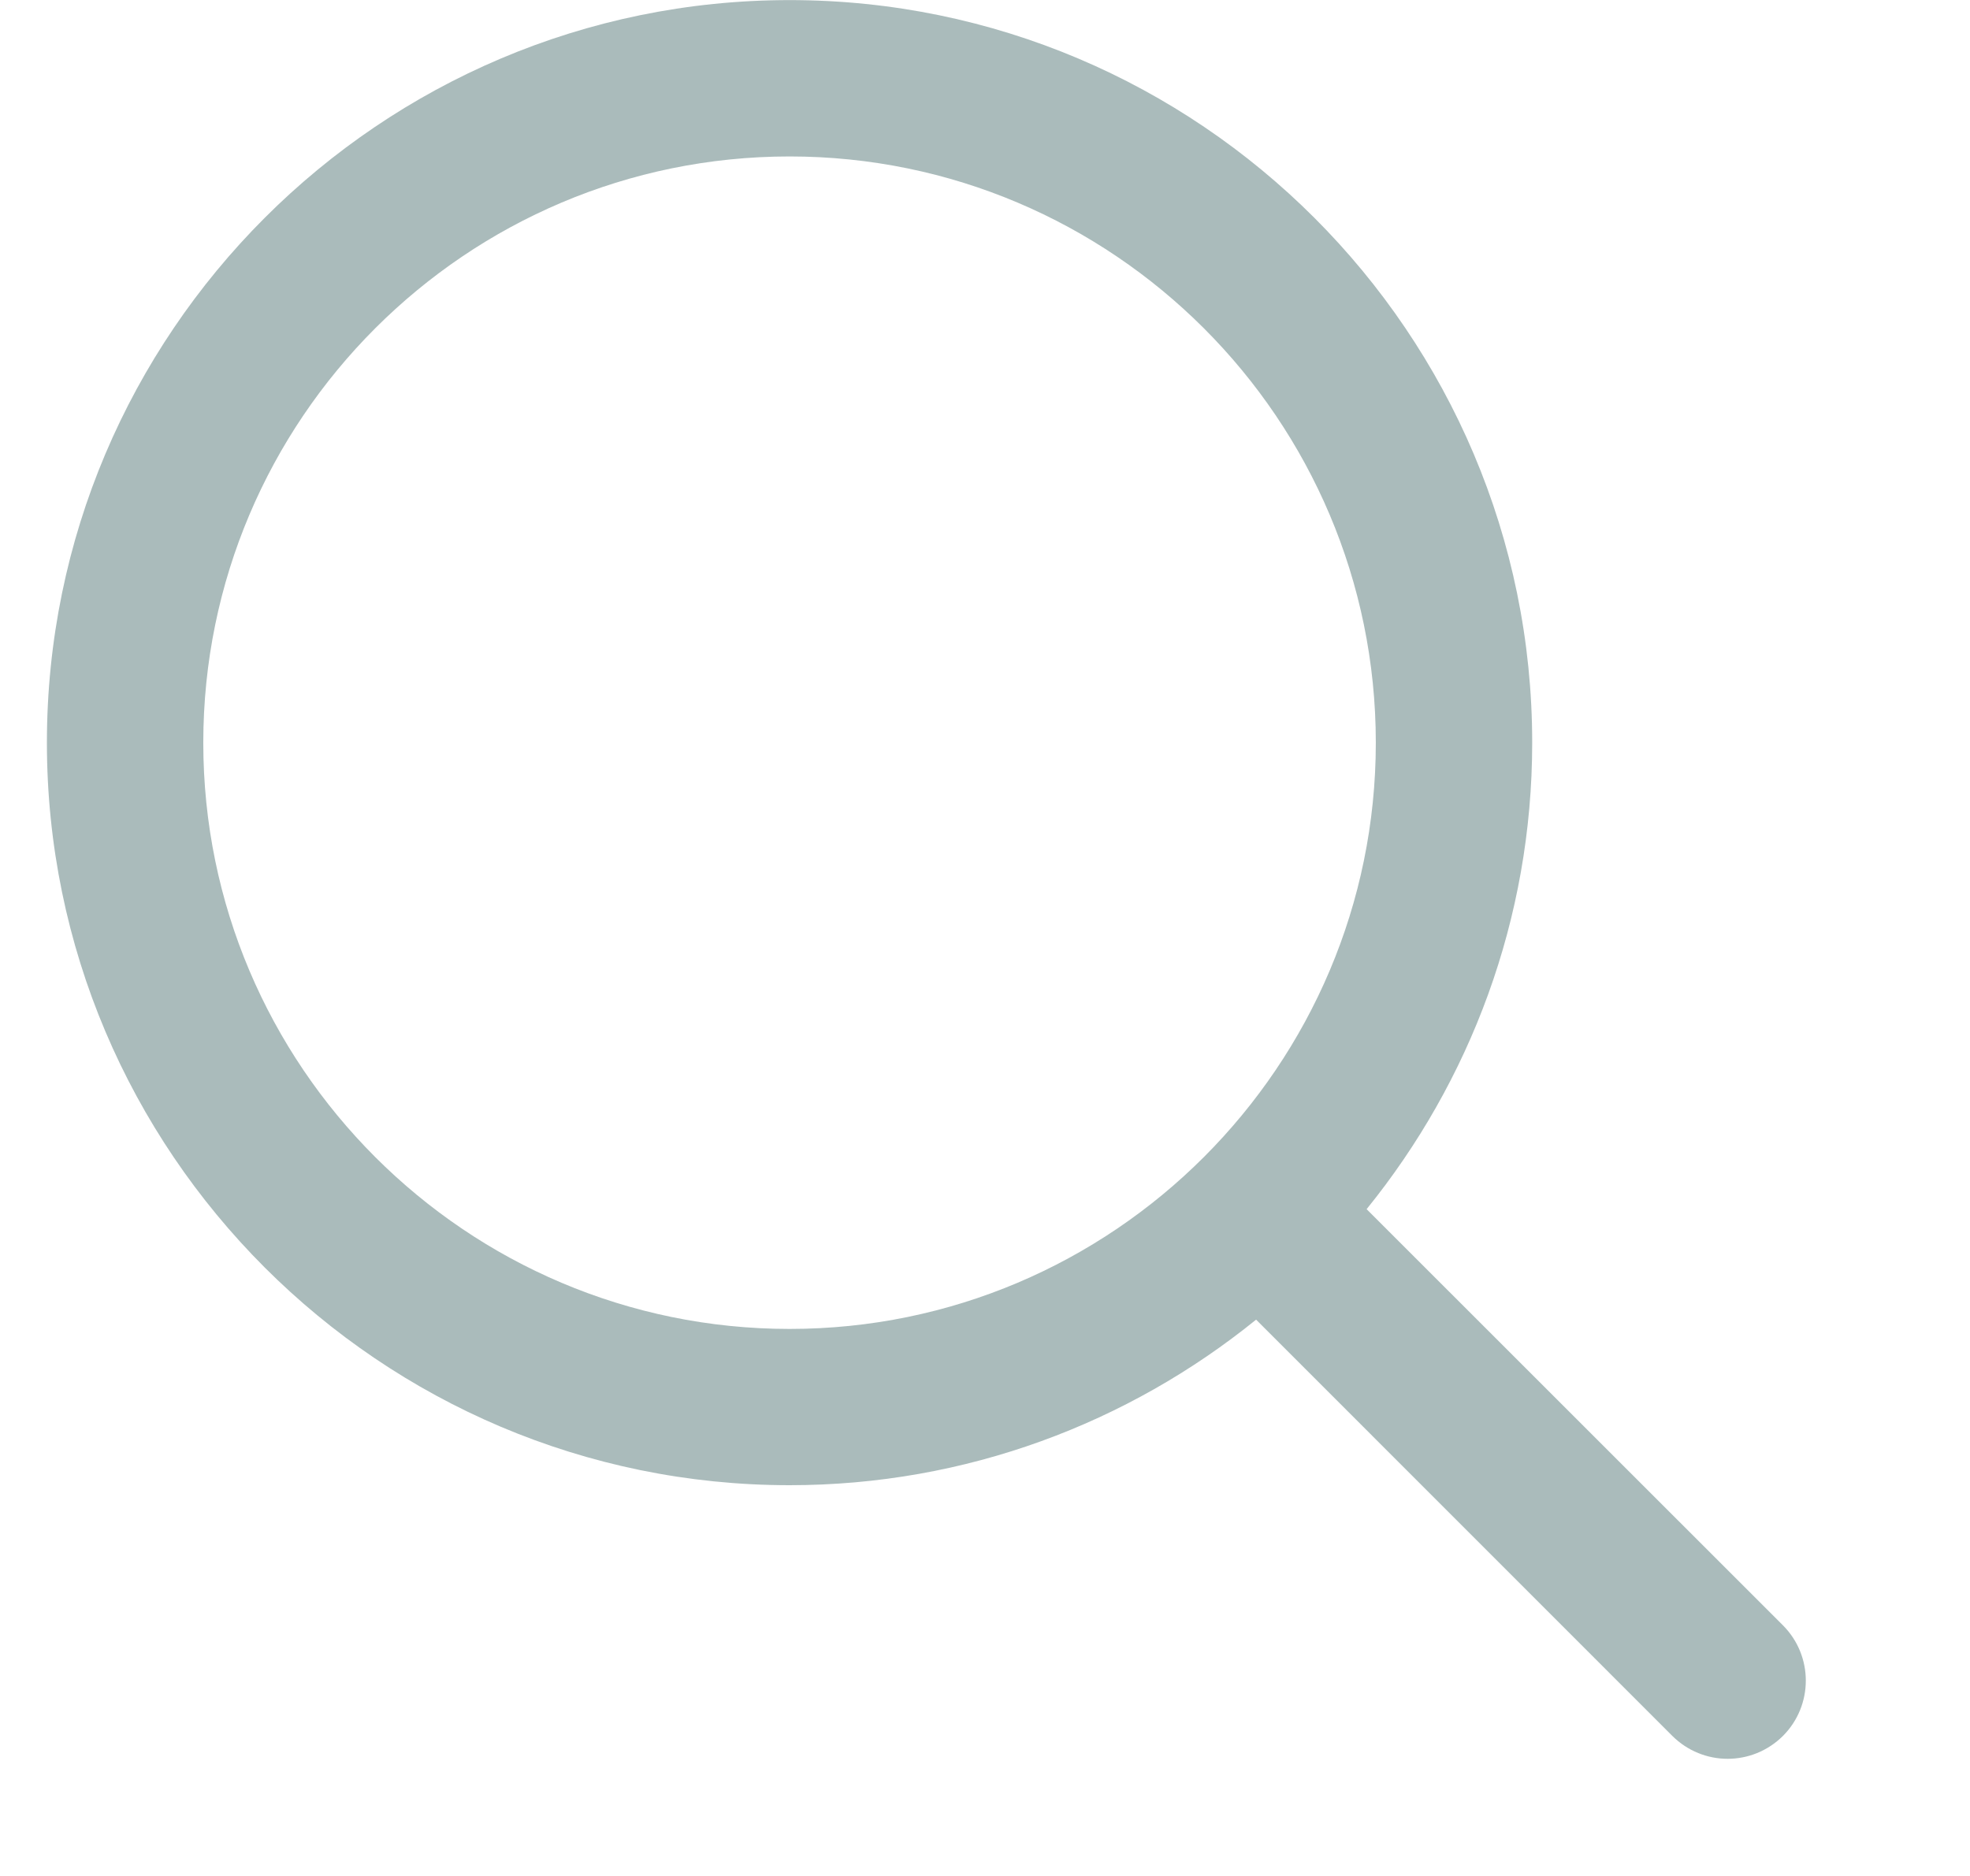 <svg width="21" height="20" viewBox="0 0 21 20" fill="none" xmlns="http://www.w3.org/2000/svg">
<g clip-path="url(#clip0_124_5438)">
<path d="M19.006 17.328L14.568 12.891C15.67 11.53 16.333 9.801 16.333 7.918C16.333 3.553 12.781 0.001 8.417 0.001C4.052 0.001 0.5 3.553 0.5 7.918C0.5 12.283 4.052 15.834 8.417 15.834C10.3 15.834 12.029 15.171 13.39 14.069L17.827 18.507C17.99 18.669 18.203 18.751 18.416 18.751C18.63 18.751 18.843 18.669 19.006 18.507C19.331 18.181 19.331 17.654 19.006 17.328ZM8.417 14.168C4.97 14.168 2.167 11.364 2.167 7.918C2.167 4.471 4.97 1.668 8.417 1.668C11.863 1.668 14.666 4.471 14.666 7.918C14.666 11.364 11.863 14.168 8.417 14.168Z" fill="#AABBBB"/>
</g>
<defs>
<clipPath id="clip0_124_5438">
<rect width="20" height="20" fill="white" transform="translate(0.5)"/>
</clipPath>
</defs>
</svg>
